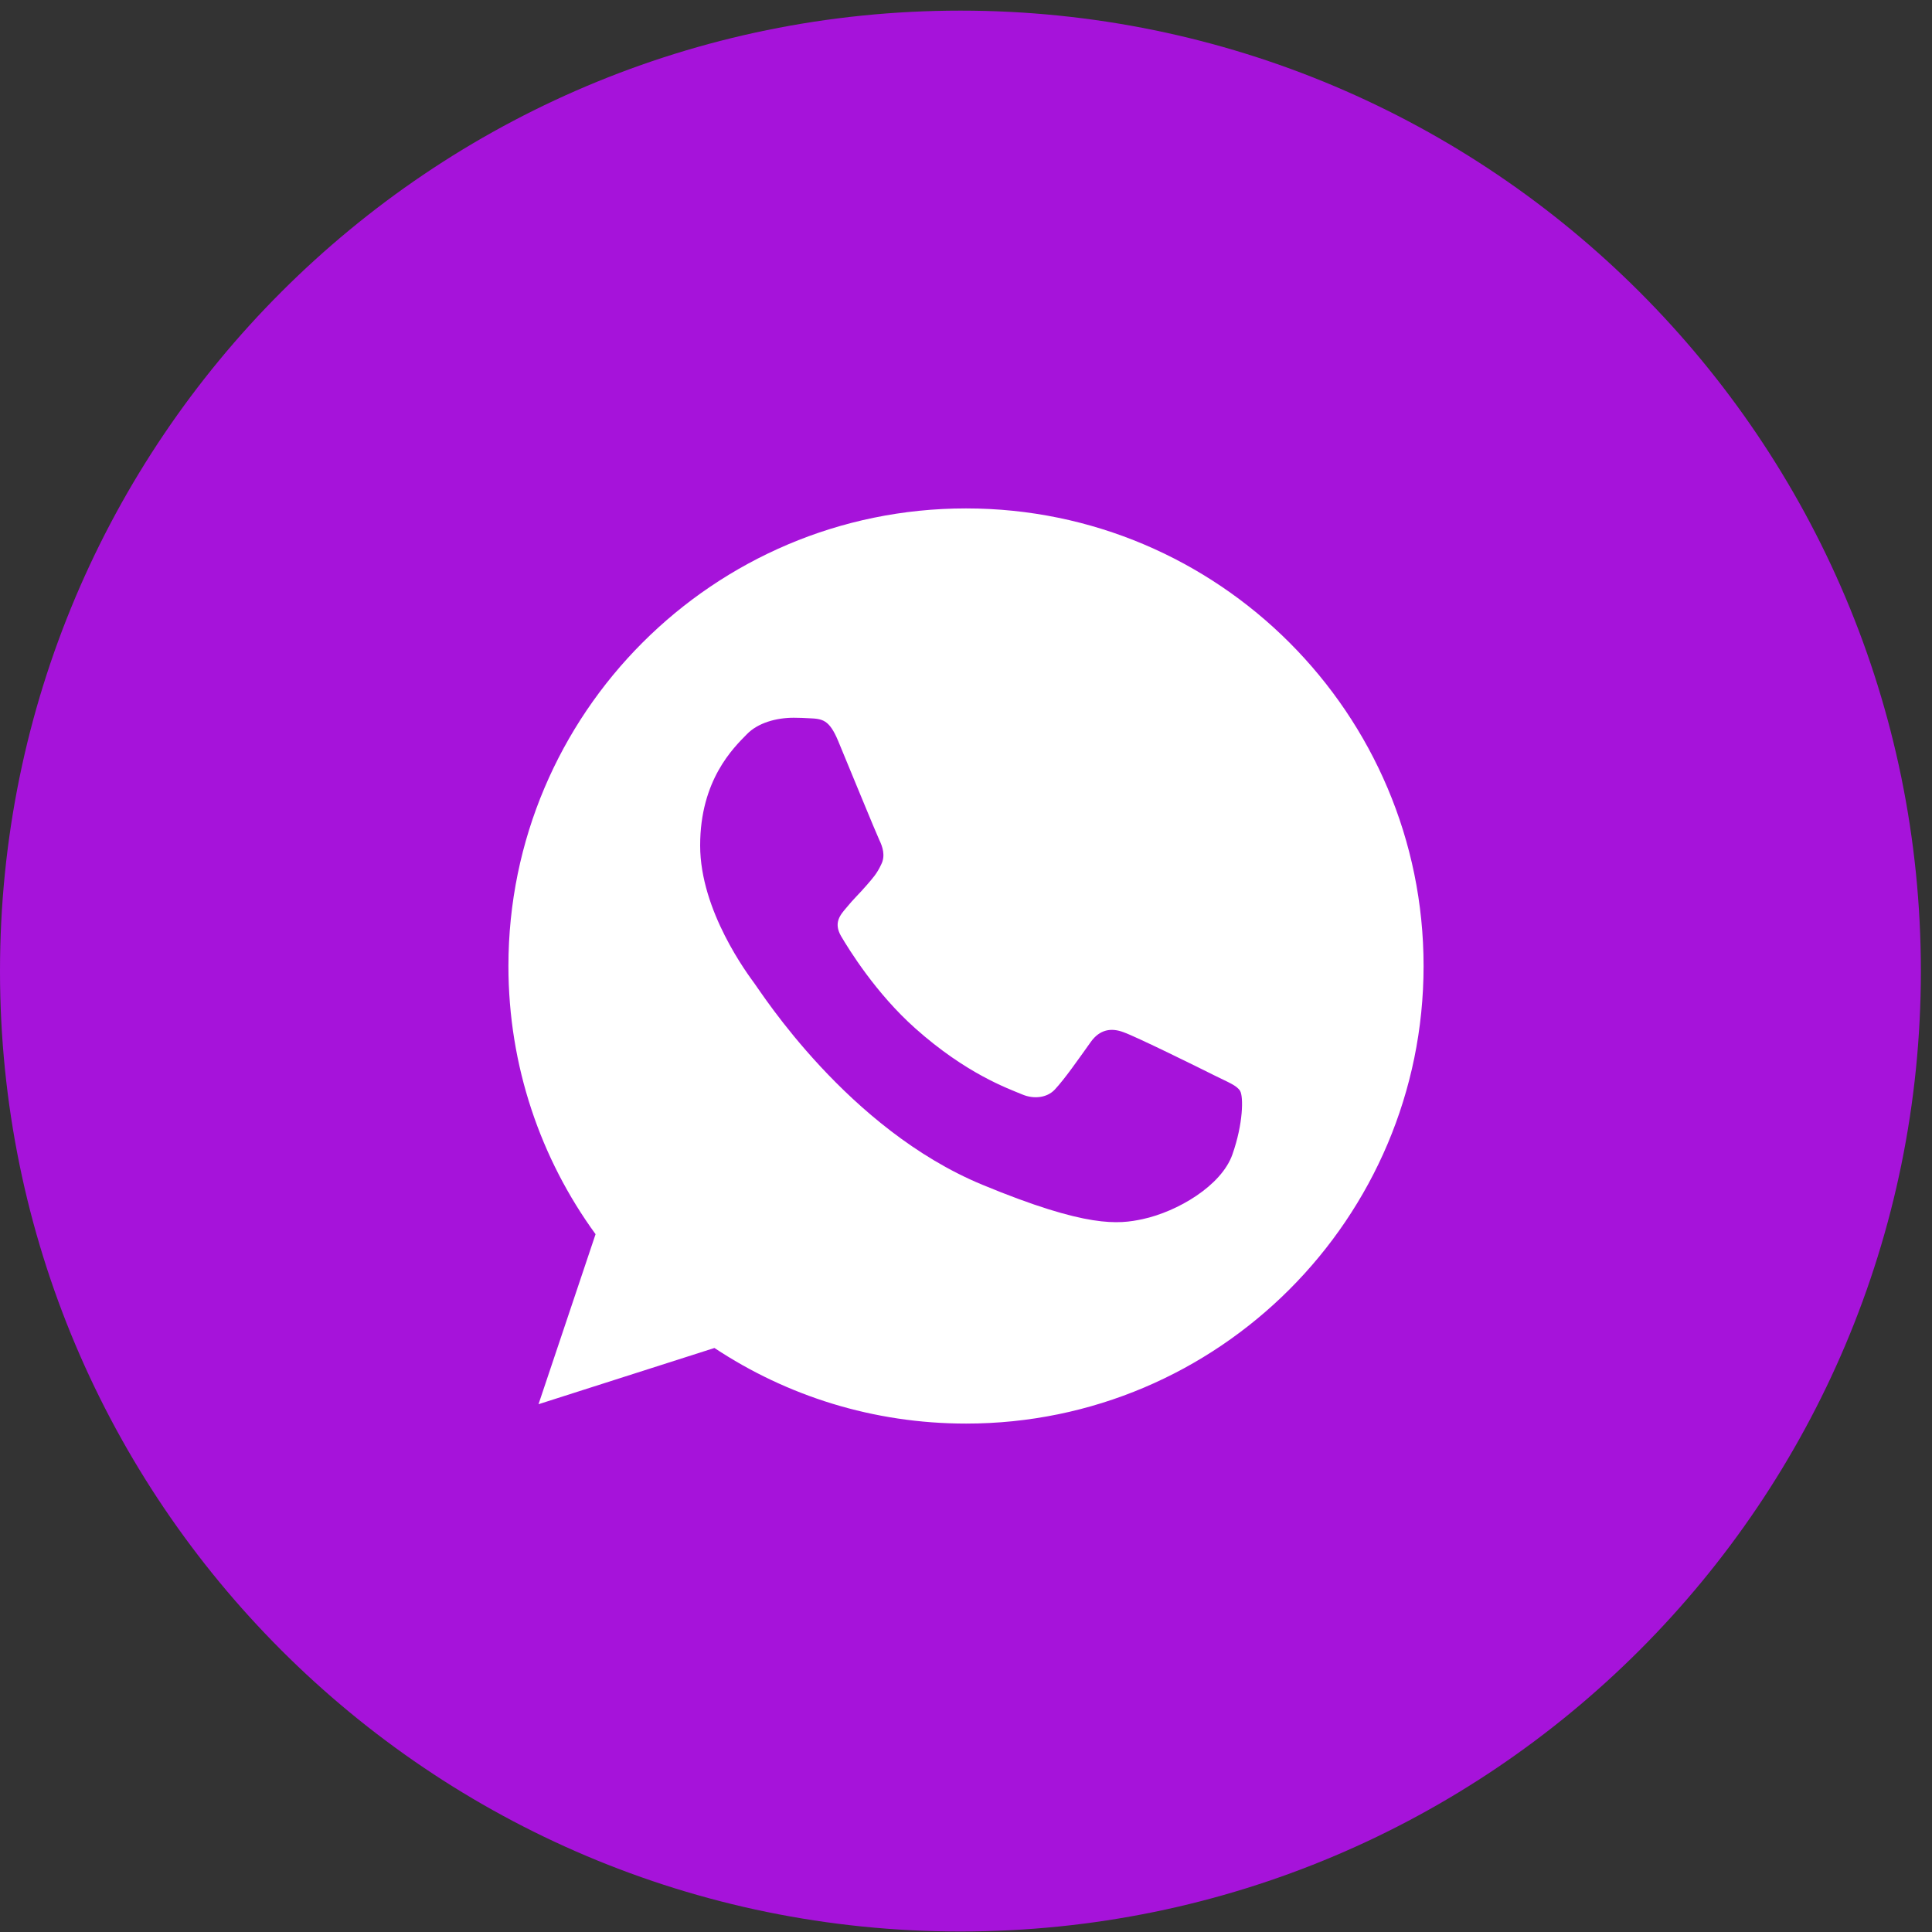<svg width="38" height="38" viewBox="0 0 38 38" fill="none" xmlns="http://www.w3.org/2000/svg">
<rect x="0" y="0" width="38" height="38" fill="#333333" stroke="none"/>
<g clip-path="url(#clip0_472_16599)">
<path d="M18.891 37.99C29.324 37.99 37.781 29.533 37.781 19.1C37.781 8.667 29.324 0.209 18.891 0.209C8.458 0.209 0 8.667 0 19.1C0 29.533 8.458 37.99 18.891 37.99Z" fill="#A613DA"/>
<path fill-rule="evenodd" clip-rule="evenodd" d="M18.997 10C14.036 10 10 14.037 10 19C10 20.968 10.635 22.794 11.714 24.275L10.592 27.619L14.052 26.513C15.475 27.455 17.172 28 19.003 28C23.964 28 28 23.963 28 19C28 14.037 23.964 10 19.003 10L18.997 10ZM16.485 14.572C16.31 14.154 16.178 14.138 15.914 14.127C15.824 14.122 15.723 14.117 15.612 14.117C15.268 14.117 14.909 14.217 14.692 14.439C14.427 14.709 13.771 15.339 13.771 16.63C13.771 17.921 14.713 19.169 14.84 19.344C14.972 19.518 16.675 22.206 19.32 23.302C21.388 24.159 22.002 24.079 22.473 23.979C23.16 23.831 24.022 23.323 24.239 22.709C24.456 22.095 24.456 21.571 24.393 21.46C24.329 21.349 24.154 21.286 23.89 21.154C23.626 21.021 22.34 20.386 22.097 20.302C21.859 20.212 21.631 20.244 21.452 20.497C21.198 20.852 20.949 21.212 20.748 21.429C20.59 21.598 20.33 21.619 20.113 21.529C19.823 21.408 19.008 21.122 18.003 20.227C17.225 19.535 16.696 18.672 16.543 18.413C16.39 18.148 16.527 17.995 16.649 17.852C16.781 17.688 16.908 17.572 17.04 17.418C17.172 17.265 17.247 17.185 17.331 17.005C17.421 16.831 17.358 16.651 17.294 16.519C17.231 16.386 16.702 15.095 16.485 14.572Z" fill="white"/>
</g>
<defs>
<clipPath id="clip0_472_16599">
<rect width="38" height="38" fill="white"/>
</clipPath>
</defs>
</svg>
